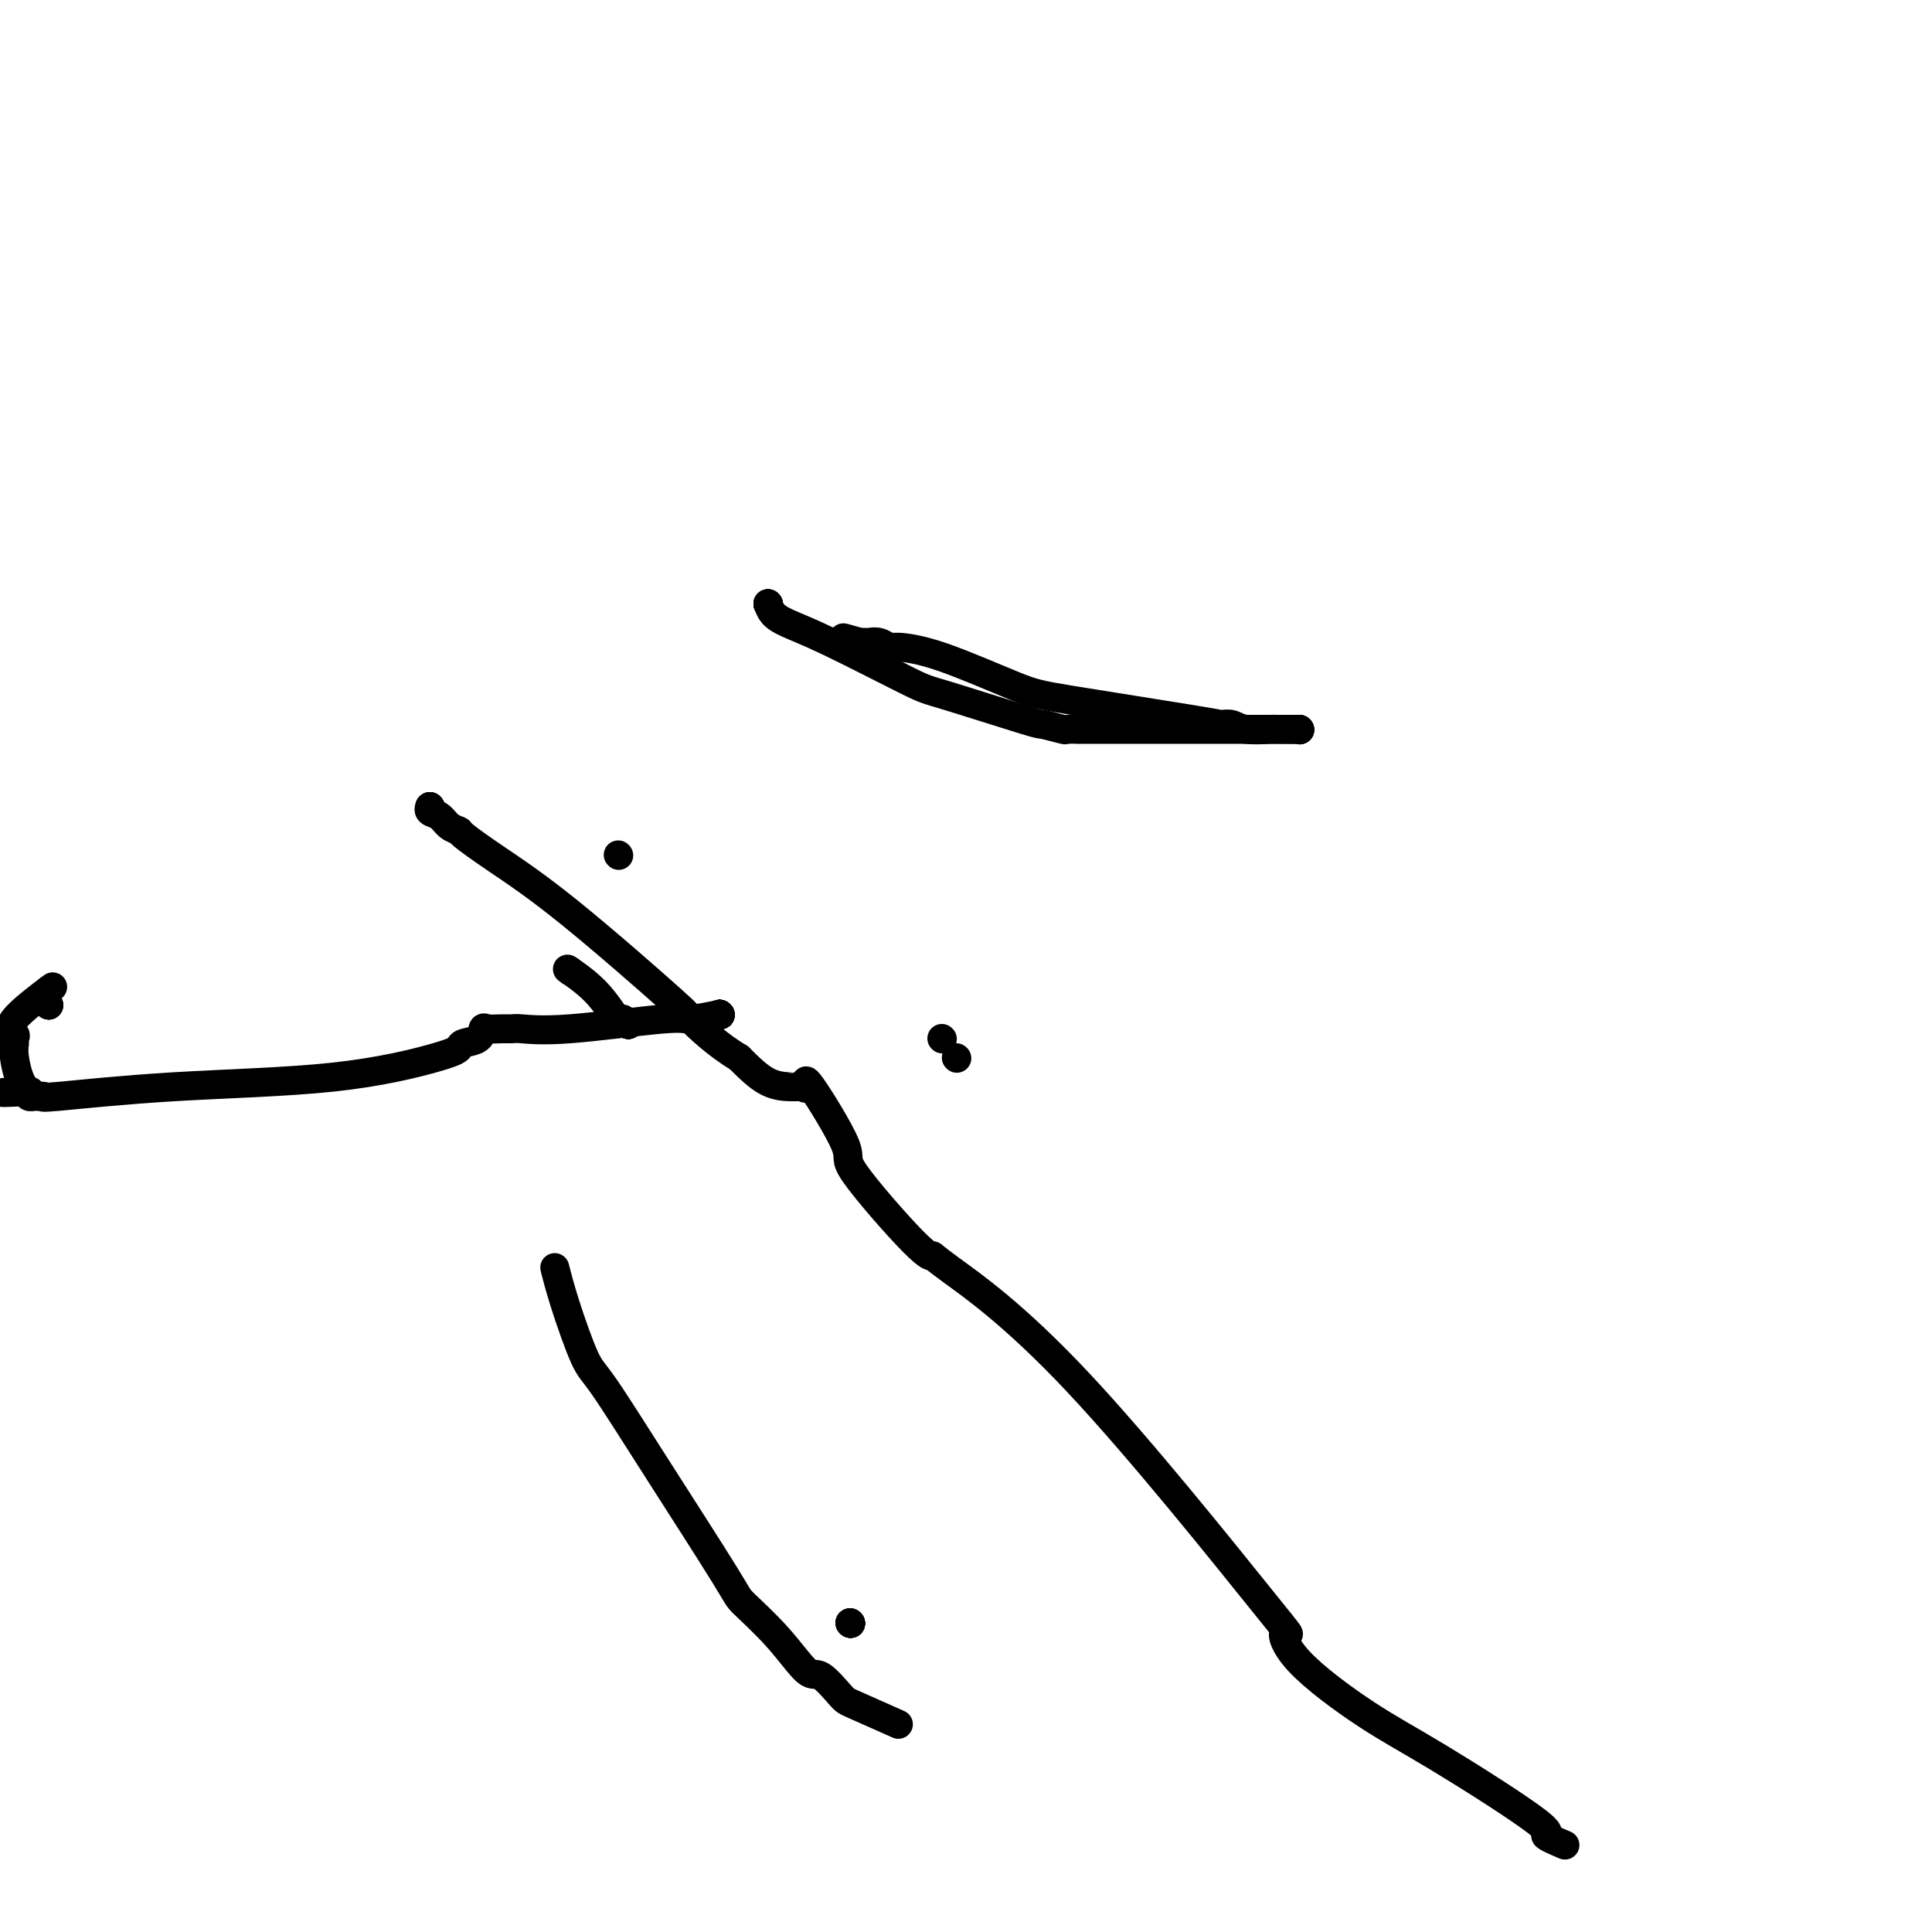 <svg viewBox='0 0 400 400' version='1.1' xmlns='http://www.w3.org/2000/svg' xmlns:xlink='http://www.w3.org/1999/xlink'><g fill='none' stroke='#000000' stroke-width='6' stroke-linecap='round' stroke-linejoin='round'><path d='M130,212c0.000,0.000 0.100,0.100 0.1,0.1'/><path d='M130,212c0.000,0.000 0.100,0.100 0.1,0.1'/><path d='M130,212c0.000,0.000 0.100,0.100 0.1,0.1'/><path d='M130,212c0.000,0.000 0.100,0.100 0.1,0.1'/><path d='M130,212c0.000,0.000 0.100,0.100 0.1,0.1'/><path d='M130,212c0.000,0.000 0.100,0.100 0.1,0.1'/><path d='M130,212c0.000,0.000 0.100,0.100 0.1,0.1'/><path d='M130,212c0.000,0.000 0.100,0.100 0.1,0.1'/><path d='M130,212c0.000,0.000 0.100,0.100 0.1,0.1'/><path d='M130,212c0.000,0.000 0.100,0.100 0.1,0.1'/><path d='M130,212c0.000,0.000 0.100,0.100 0.1,0.1'/><path d='M130,212c0.000,0.000 0.100,0.100 0.1,0.1'/><path d='M130,212c0.000,0.000 0.100,0.100 0.1,0.1'/><path d='M130,212c0.000,0.000 0.100,0.100 0.1,0.1'/><path d='M130,212c0.000,0.000 0.100,0.100 0.1,0.1'/><path d='M130,212c0.000,0.000 0.100,0.100 0.1,0.1'/><path d='M130,212c-0.318,-0.421 -0.636,-0.842 -1,-1c-0.364,-0.158 -0.774,-0.053 -1,0c-0.226,0.053 -0.267,0.056 -1,-1c-0.733,-1.056 -2.159,-3.169 -4,-5c-1.841,-1.831 -4.097,-3.380 -5,-4c-0.903,-0.620 -0.451,-0.310 0,0'/><path d='M118,201c0.000,0.000 0.100,0.100 0.1,0.1'/><path d='M149,210c0.000,0.000 0.100,0.100 0.1,0.1'/><path d='M149,210c0.000,0.000 0.100,0.100 0.1,0.1'/><path d='M149,210c0.000,0.000 0.100,0.100 0.1,0.1'/><path d='M149,210c0.000,0.000 0.100,0.100 0.1,0.1'/><path d='M149,210c0.000,0.000 0.100,0.100 0.1,0.1'/><path d='M149,210c0.000,0.000 0.100,0.100 0.1,0.1'/><path d='M149,210c0.000,0.000 0.100,0.100 0.1,0.1'/><path d='M149,210c0.000,0.000 0.100,0.100 0.1,0.1'/><path d='M149,210c0.000,0.000 0.100,0.100 0.1,0.1'/><path d='M149,210c0.000,0.000 0.100,0.100 0.1,0.1'/><path d='M149,210c0.000,0.000 0.100,0.100 0.1,0.1'/><path d='M149,210c0.000,0.000 0.100,0.100 0.1,0.1'/><path d='M149,210c0.000,0.000 0.100,0.100 0.1,0.1'/><path d='M149,210c0.000,0.000 0.100,0.100 0.1,0.1'/><path d='M149,210c-2.355,0.483 -4.711,0.967 -6,1c-1.289,0.033 -1.513,-0.384 -6,0c-4.487,0.384 -13.237,1.567 -19,2c-5.763,0.433 -8.539,0.114 -10,0c-1.461,-0.114 -1.608,-0.024 -2,0c-0.392,0.024 -1.030,-0.019 -2,0c-0.970,0.019 -2.273,0.099 -3,0c-0.727,-0.099 -0.879,-0.376 -1,0c-0.121,0.376 -0.210,1.407 -1,2c-0.790,0.593 -2.280,0.749 -3,1c-0.720,0.251 -0.671,0.597 -1,1c-0.329,0.403 -1.036,0.865 -5,2c-3.964,1.135 -11.185,2.945 -21,4c-9.815,1.055 -22.222,1.354 -33,2c-10.778,0.646 -19.925,1.637 -24,2c-4.075,0.363 -3.077,0.097 -3,0c0.077,-0.097 -0.768,-0.025 -1,0c-0.232,0.025 0.148,0.004 0,0c-0.148,-0.004 -0.823,0.009 -1,0c-0.177,-0.009 0.145,-0.041 0,0c-0.145,0.041 -0.756,0.155 -1,0c-0.244,-0.155 -0.122,-0.577 0,-1'/><path d='M6,226c-10.005,0.439 -3.519,0.038 -1,0c2.519,-0.038 1.069,0.289 0,-1c-1.069,-1.289 -1.757,-4.193 -2,-6c-0.243,-1.807 -0.039,-2.517 0,-3c0.039,-0.483 -0.086,-0.740 0,-1c0.086,-0.260 0.384,-0.523 0,-1c-0.384,-0.477 -1.450,-1.167 0,-3c1.450,-1.833 5.414,-4.809 7,-6c1.586,-1.191 0.793,-0.595 0,0'/><path d='M10,205c0.000,0.000 0.100,0.100 0.1,0.1'/><path d='M10,208c0.000,0.000 0.100,0.100 0.1,0.1'/><path d='M10,208c0.000,0.000 0.100,0.100 0.1,0.1'/><path d='M10,208c0.000,0.000 0.100,0.100 0.1,0.1'/><path d='M186,357c-3.570,-1.589 -7.140,-3.177 -9,-4c-1.860,-0.823 -2.008,-0.879 -3,-2c-0.992,-1.121 -2.826,-3.306 -4,-4c-1.174,-0.694 -1.688,0.105 -3,-1c-1.312,-1.105 -3.422,-4.113 -6,-7c-2.578,-2.887 -5.623,-5.651 -7,-7c-1.377,-1.349 -1.086,-1.282 -4,-6c-2.914,-4.718 -9.033,-14.221 -14,-22c-4.967,-7.779 -8.781,-13.833 -11,-17c-2.219,-3.167 -2.842,-3.447 -4,-6c-1.158,-2.553 -2.850,-7.380 -4,-11c-1.150,-3.620 -1.757,-6.034 -2,-7c-0.243,-0.966 -0.121,-0.483 0,0'/><path d='M176,336c0.000,0.000 0.100,0.100 0.1,0.1'/><path d='M176,336c0.000,0.000 0.100,0.100 0.1,0.1'/><path d='M176,336c0.000,0.000 0.100,0.100 0.1,0.1'/><path d='M176,336c0.000,0.000 0.100,0.100 0.1,0.1'/><path d='M176,336c0.000,0.000 0.100,0.100 0.1,0.1'/><path d='M176,336c0.000,0.000 0.100,0.100 0.1,0.1'/><path d='M176,336c0.000,0.000 0.100,0.100 0.1,0.1'/><path d='M176,336c0.000,0.000 0.100,0.100 0.1,0.1'/><path d='M159,125c0.000,0.000 0.100,0.100 0.1,0.1'/><path d='M159,125c0.000,0.000 0.100,0.100 0.1,0.1'/><path d='M159,125c0.000,0.000 0.100,0.100 0.1,0.1'/><path d='M159,125c0.000,0.000 0.100,0.100 0.1,0.1'/><path d='M159,125c0.000,0.000 0.100,0.100 0.1,0.1'/><path d='M159,125c0.234,0.679 0.469,1.358 1,2c0.531,0.642 1.359,1.248 3,2c1.641,0.752 4.096,1.651 9,4c4.904,2.349 12.257,6.150 16,8c3.743,1.850 3.876,1.750 8,3c4.124,1.250 12.238,3.852 16,5c3.762,1.148 3.171,0.844 4,1c0.829,0.156 3.078,0.774 4,1c0.922,0.226 0.517,0.061 1,0c0.483,-0.061 1.852,-0.016 2,0c0.148,0.016 -0.927,0.004 2,0c2.927,-0.004 9.857,-0.001 18,0c8.143,0.001 17.500,0.000 22,0c4.500,-0.000 4.143,-0.000 4,0c-0.143,0.000 -0.071,0.000 0,0'/><path d='M269,151c0.000,0.000 0.100,0.100 0.1,0.1'/><path d='M269,151c0.000,0.000 0.100,0.100 0.1,0.1'/><path d='M269,151c0.000,0.000 0.100,0.100 0.1,0.1'/><path d='M269,151c-0.323,-0.000 -0.646,-0.000 -1,0c-0.354,0.000 -0.738,0.001 -1,0c-0.262,-0.001 -0.401,-0.004 -1,0c-0.599,0.004 -1.657,0.015 -2,0c-0.343,-0.015 0.027,-0.057 -1,0c-1.027,0.057 -3.453,0.212 -5,0c-1.547,-0.212 -2.214,-0.791 -3,-1c-0.786,-0.209 -1.691,-0.048 -2,0c-0.309,0.048 -0.023,-0.015 -6,-1c-5.977,-0.985 -18.217,-2.890 -25,-4c-6.783,-1.110 -8.110,-1.426 -12,-3c-3.890,-1.574 -10.342,-4.408 -15,-6c-4.658,-1.592 -7.521,-1.943 -9,-2c-1.479,-0.057 -1.573,0.181 -2,0c-0.427,-0.181 -1.185,-0.781 -2,-1c-0.815,-0.219 -1.686,-0.059 -2,0c-0.314,0.059 -0.069,0.016 0,0c0.069,-0.016 -0.037,-0.004 0,0c0.037,0.004 0.216,0.001 0,0c-0.216,-0.001 -0.827,-0.000 -1,0c-0.173,0.000 0.094,0.000 0,0c-0.094,-0.000 -0.547,-0.000 -1,0'/><path d='M178,133c-6.742,-1.856 -1.596,-0.497 0,0c1.596,0.497 -0.357,0.133 -1,0c-0.643,-0.133 0.024,-0.036 0,0c-0.024,0.036 -0.739,0.010 -1,0c-0.261,-0.010 -0.069,-0.003 0,0c0.069,0.003 0.015,0.001 0,0c-0.015,-0.001 0.010,-0.000 0,0c-0.010,0.000 -0.055,0.000 0,0c0.055,-0.000 0.211,-0.000 0,0c-0.211,0.000 -0.787,0.000 -1,0c-0.213,-0.000 -0.061,-0.000 0,0c0.061,0.000 0.030,0.000 0,0'/><path d='M175,133c0.000,0.000 0.100,0.100 0.1,0.1'/><path d='M175,133c0.000,0.000 0.100,0.100 0.1,0.1'/><path d='M175,133c0.000,0.000 0.100,0.100 0.1,0.1'/><path d='M175,133c0.000,0.000 0.100,0.100 0.1,0.1'/><path d='M175,133c0.000,0.000 0.100,0.100 0.1,0.1'/><path d='M195,215c0.000,0.000 0.100,0.100 0.1,0.1'/><path d='M198,219c0.000,0.000 0.100,0.100 0.1,0.1'/><path d='M324,382c-1.977,-0.847 -3.955,-1.694 -4,-2c-0.045,-0.306 1.841,-0.073 -2,-3c-3.841,-2.927 -13.409,-9.016 -20,-13c-6.591,-3.984 -10.206,-5.862 -15,-9c-4.794,-3.138 -10.767,-7.534 -14,-11c-3.233,-3.466 -3.727,-6.001 -3,-6c0.727,0.001 2.675,2.538 -5,-7c-7.675,-9.538 -24.974,-31.152 -38,-45c-13.026,-13.848 -21.781,-19.930 -26,-23c-4.219,-3.070 -3.902,-3.127 -4,-3c-0.098,0.127 -0.610,0.438 -4,-3c-3.390,-3.438 -9.657,-10.624 -12,-14c-2.343,-3.376 -0.761,-2.943 -2,-6c-1.239,-3.057 -5.299,-9.604 -7,-12c-1.701,-2.396 -1.044,-0.642 -1,0c0.044,0.642 -0.524,0.172 -1,0c-0.476,-0.172 -0.860,-0.046 -1,0c-0.140,0.046 -0.038,0.012 0,0c0.038,-0.012 0.010,-0.003 0,0c-0.010,0.003 -0.003,0.001 -1,0c-0.997,-0.001 -2.999,-0.000 -5,-1c-2.001,-1.000 -4.000,-3.000 -6,-5'/><path d='M153,219c-4.627,-2.748 -8.694,-6.617 -10,-8c-1.306,-1.383 0.149,-0.279 -4,-4c-4.149,-3.721 -13.902,-12.267 -21,-18c-7.098,-5.733 -11.539,-8.653 -15,-11c-3.461,-2.347 -5.940,-4.120 -7,-5c-1.060,-0.880 -0.701,-0.866 -1,-1c-0.299,-0.134 -1.257,-0.414 -2,-1c-0.743,-0.586 -1.271,-1.477 -2,-2c-0.729,-0.523 -1.658,-0.679 -2,-1c-0.342,-0.321 -0.098,-0.806 0,-1c0.098,-0.194 0.049,-0.097 0,0'/><path d='M89,167c0.000,0.000 0.100,0.100 0.1,0.1'/><path d='M89,167c0.000,0.000 0.100,0.100 0.1,0.1'/><path d='M89,167c0.000,0.000 0.100,0.100 0.1,0.1'/><path d='M128,177c0.000,0.000 0.100,0.100 0.1,0.1'/></g>
</svg>